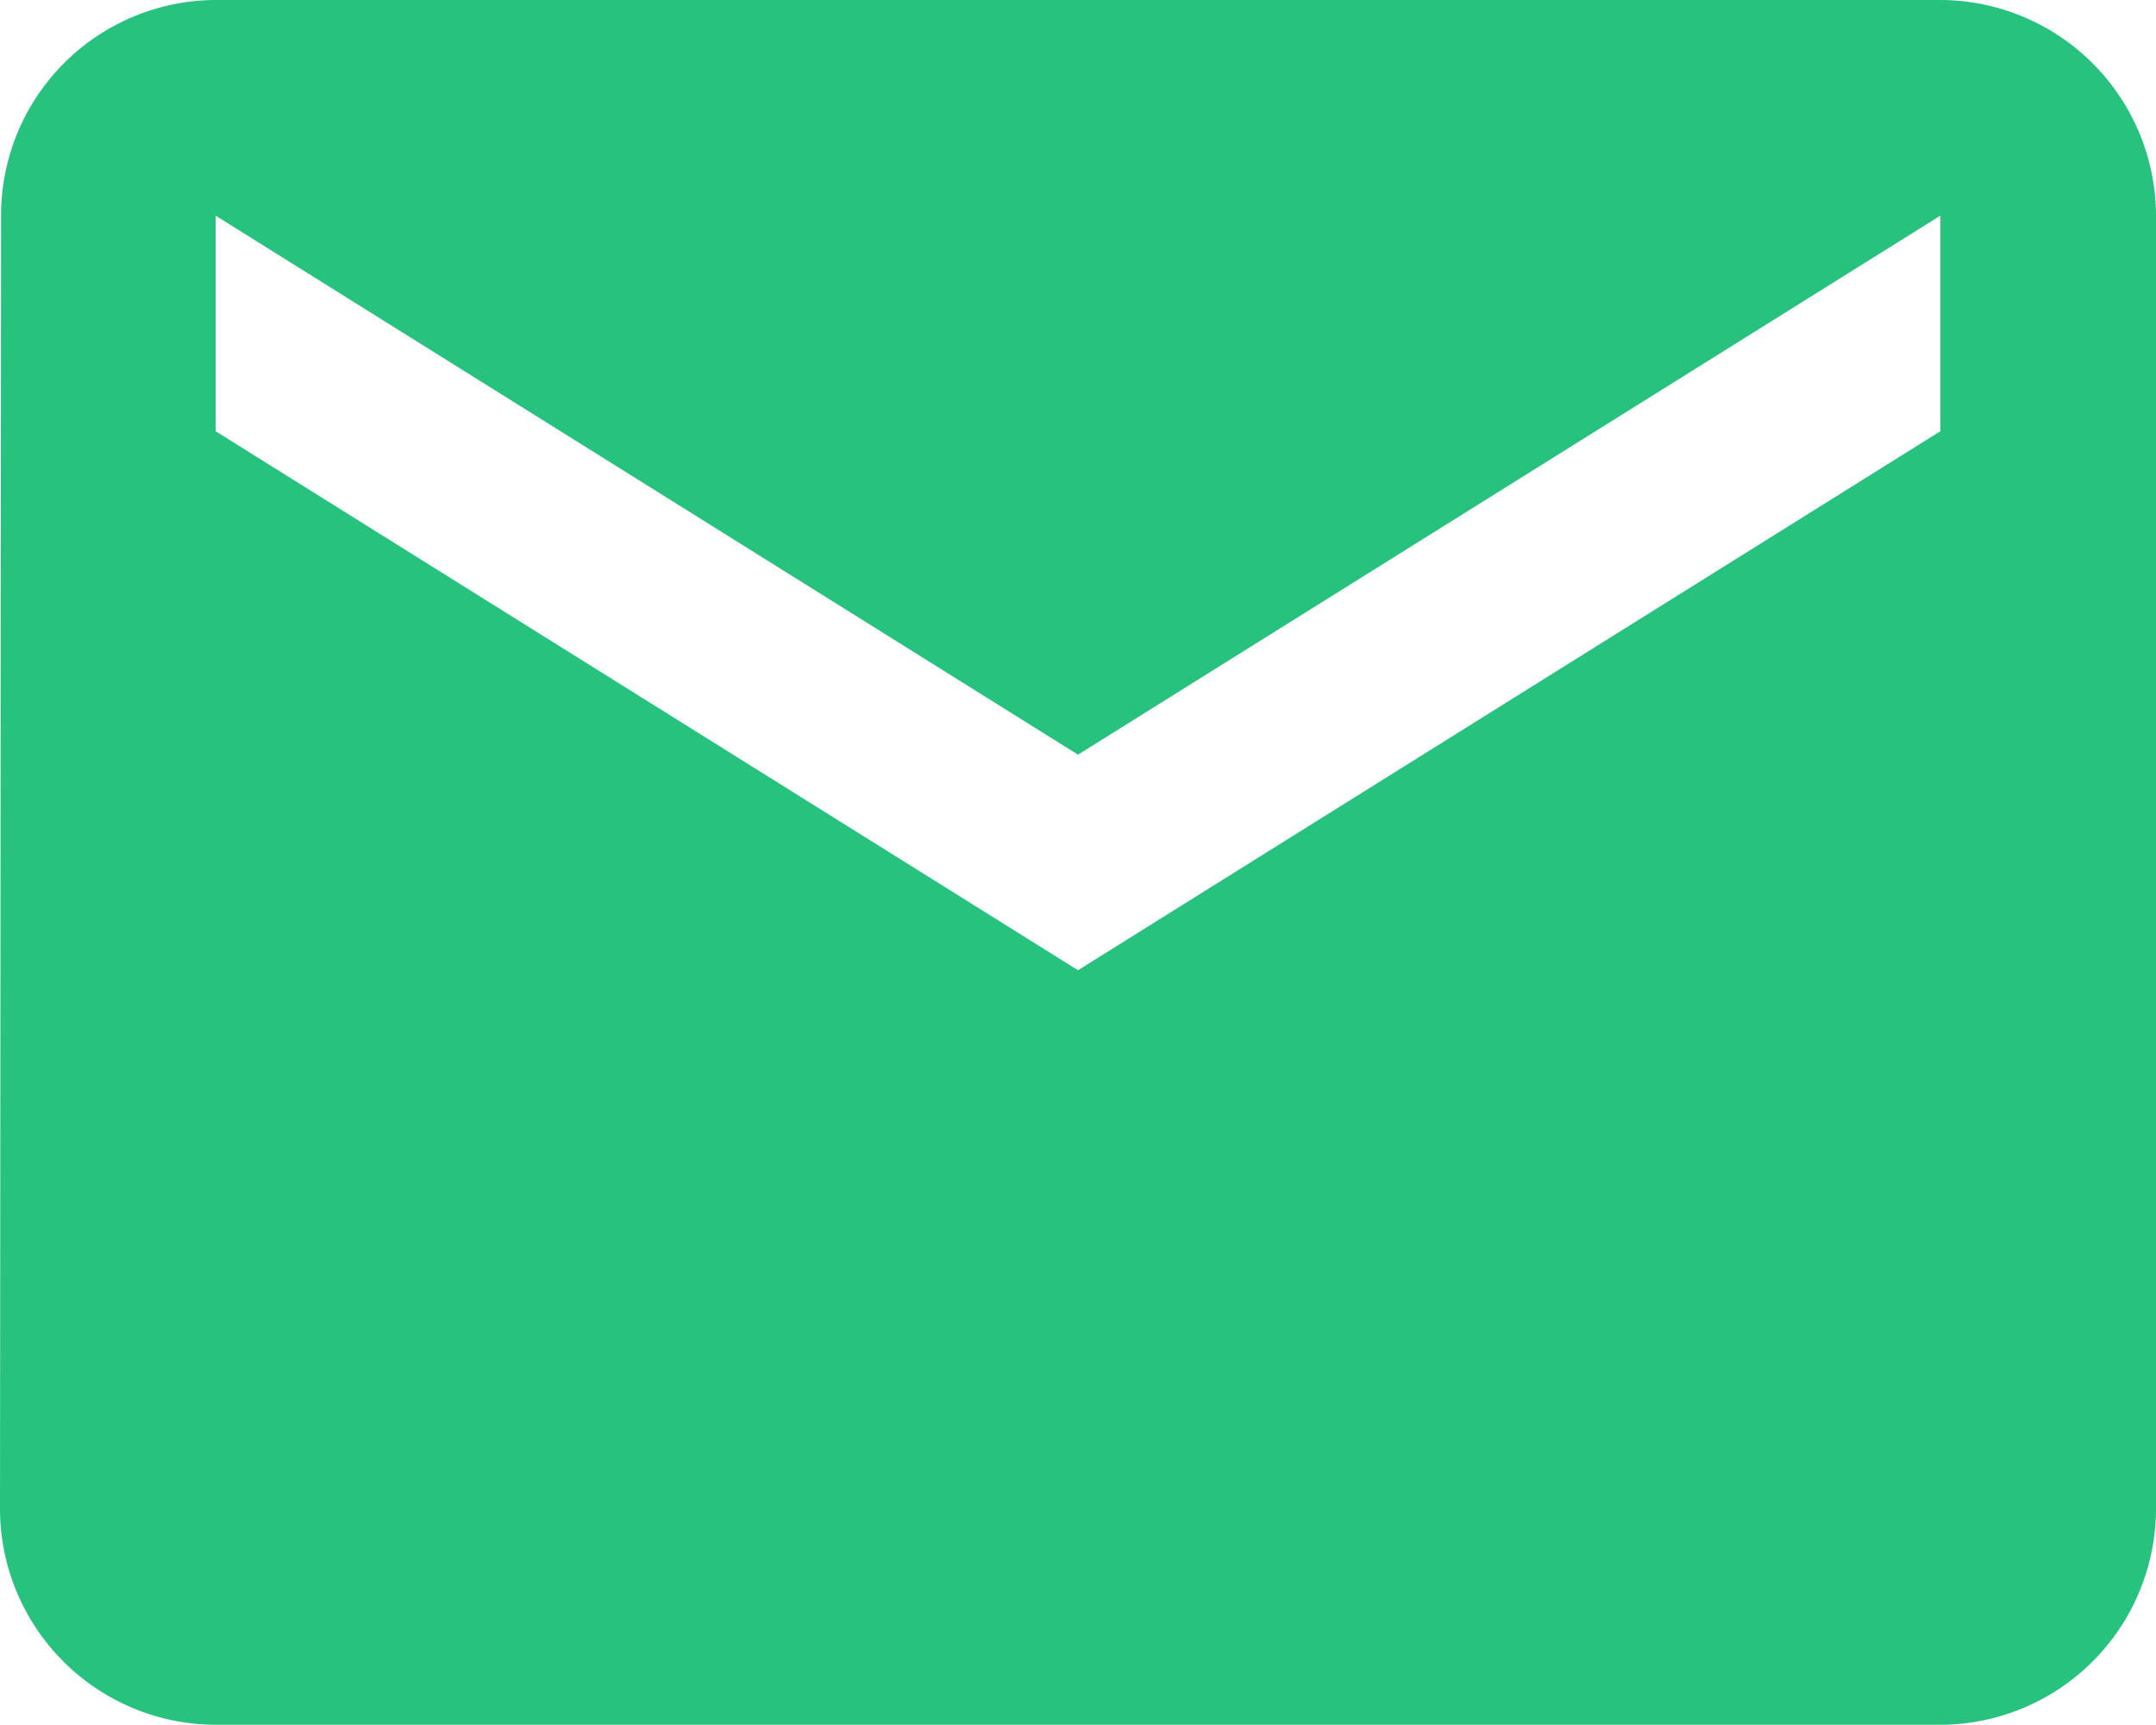 <svg xmlns="http://www.w3.org/2000/svg" width="18.146" height="14.517" viewBox="0 0 18.146 14.517">
  <path id="Icon_material-email" data-name="Icon material-email" d="M19.331,6H4.815A1.812,1.812,0,0,0,3.009,7.815L3,18.7a1.82,1.82,0,0,0,1.815,1.815H19.331A1.82,1.82,0,0,0,21.146,18.7V7.815A1.82,1.82,0,0,0,19.331,6Zm0,3.629-7.258,4.536L4.815,9.629V7.815l7.258,4.536,7.258-4.536Z" transform="translate(-3 -6)" fill="#28c27f"/>
</svg>
